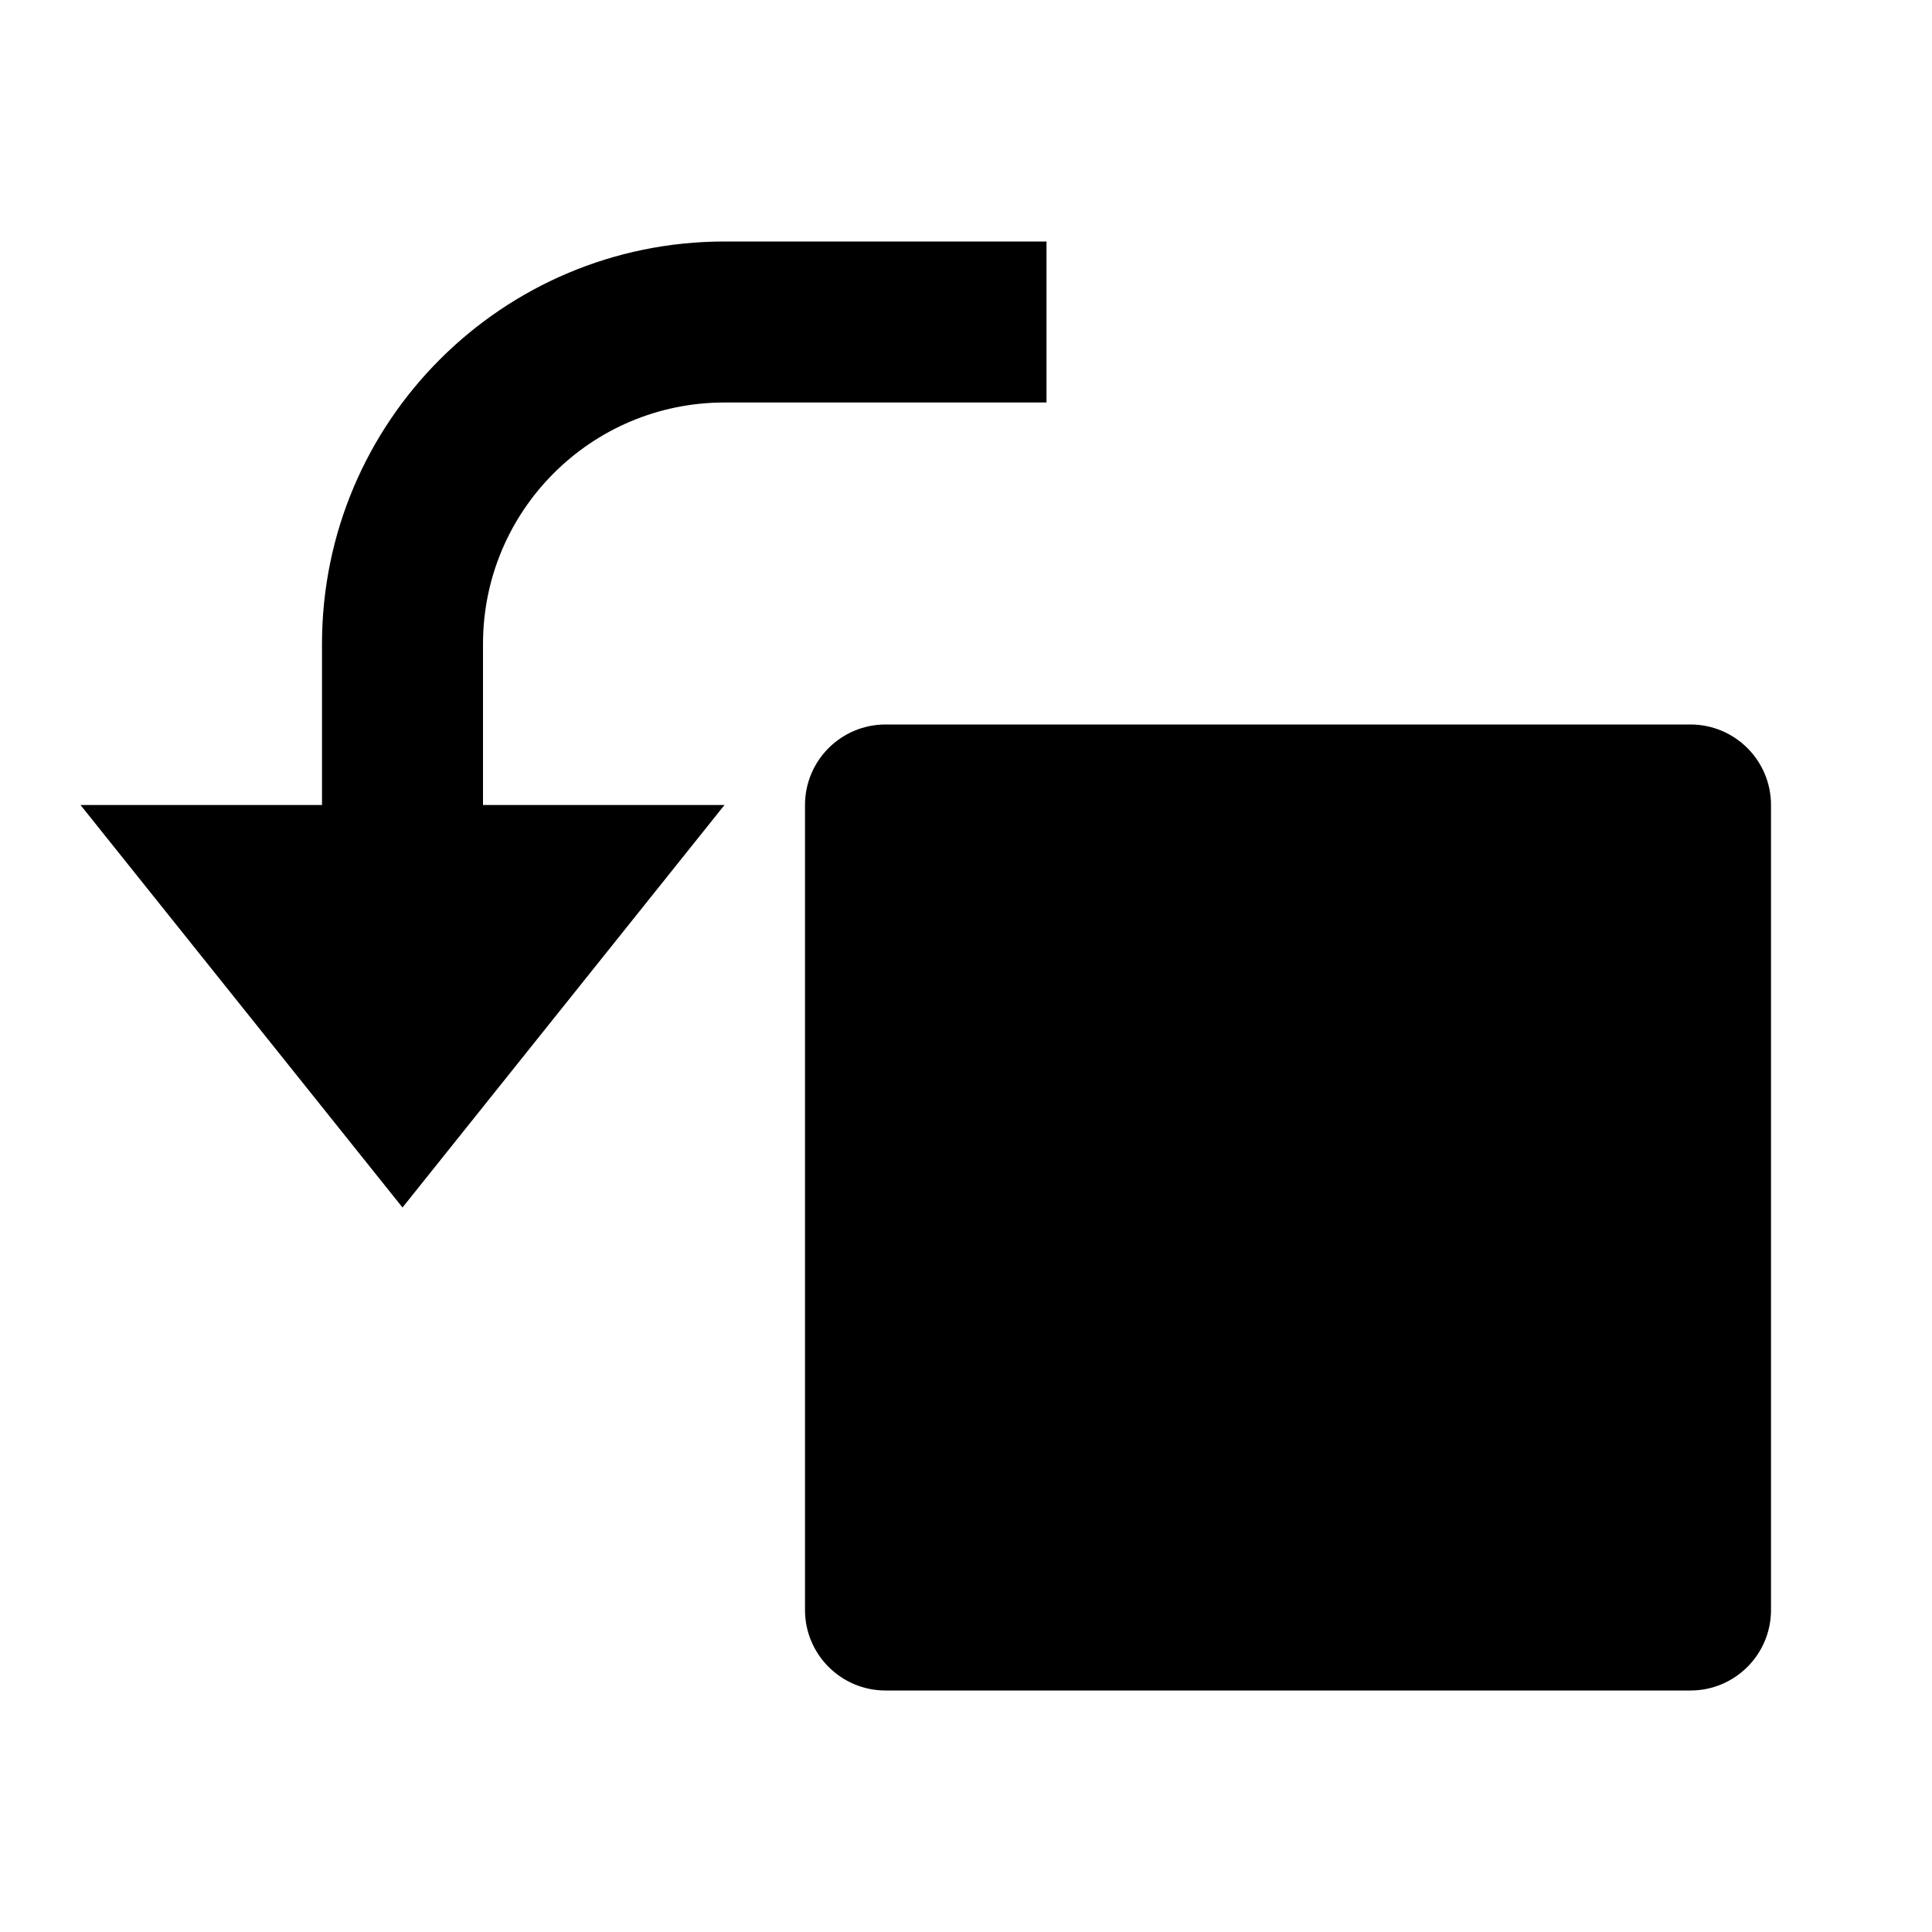 <svg viewBox="0 0 24 24" fill="currentColor" xmlns="http://www.w3.org/2000/svg"><path d="M6 10H9L5 15L1 10H4V8C4 5.239 6.239 3 9 3H13V5H9C7.343 5 6 6.343 6 8V10ZM11 9H21C21.552 9 22 9.448 22 10V20C22 20.552 21.552 21 21 21H11C10.448 21 10 20.552 10 20V10C10 9.448 10.448 9 11 9Z"/></svg>